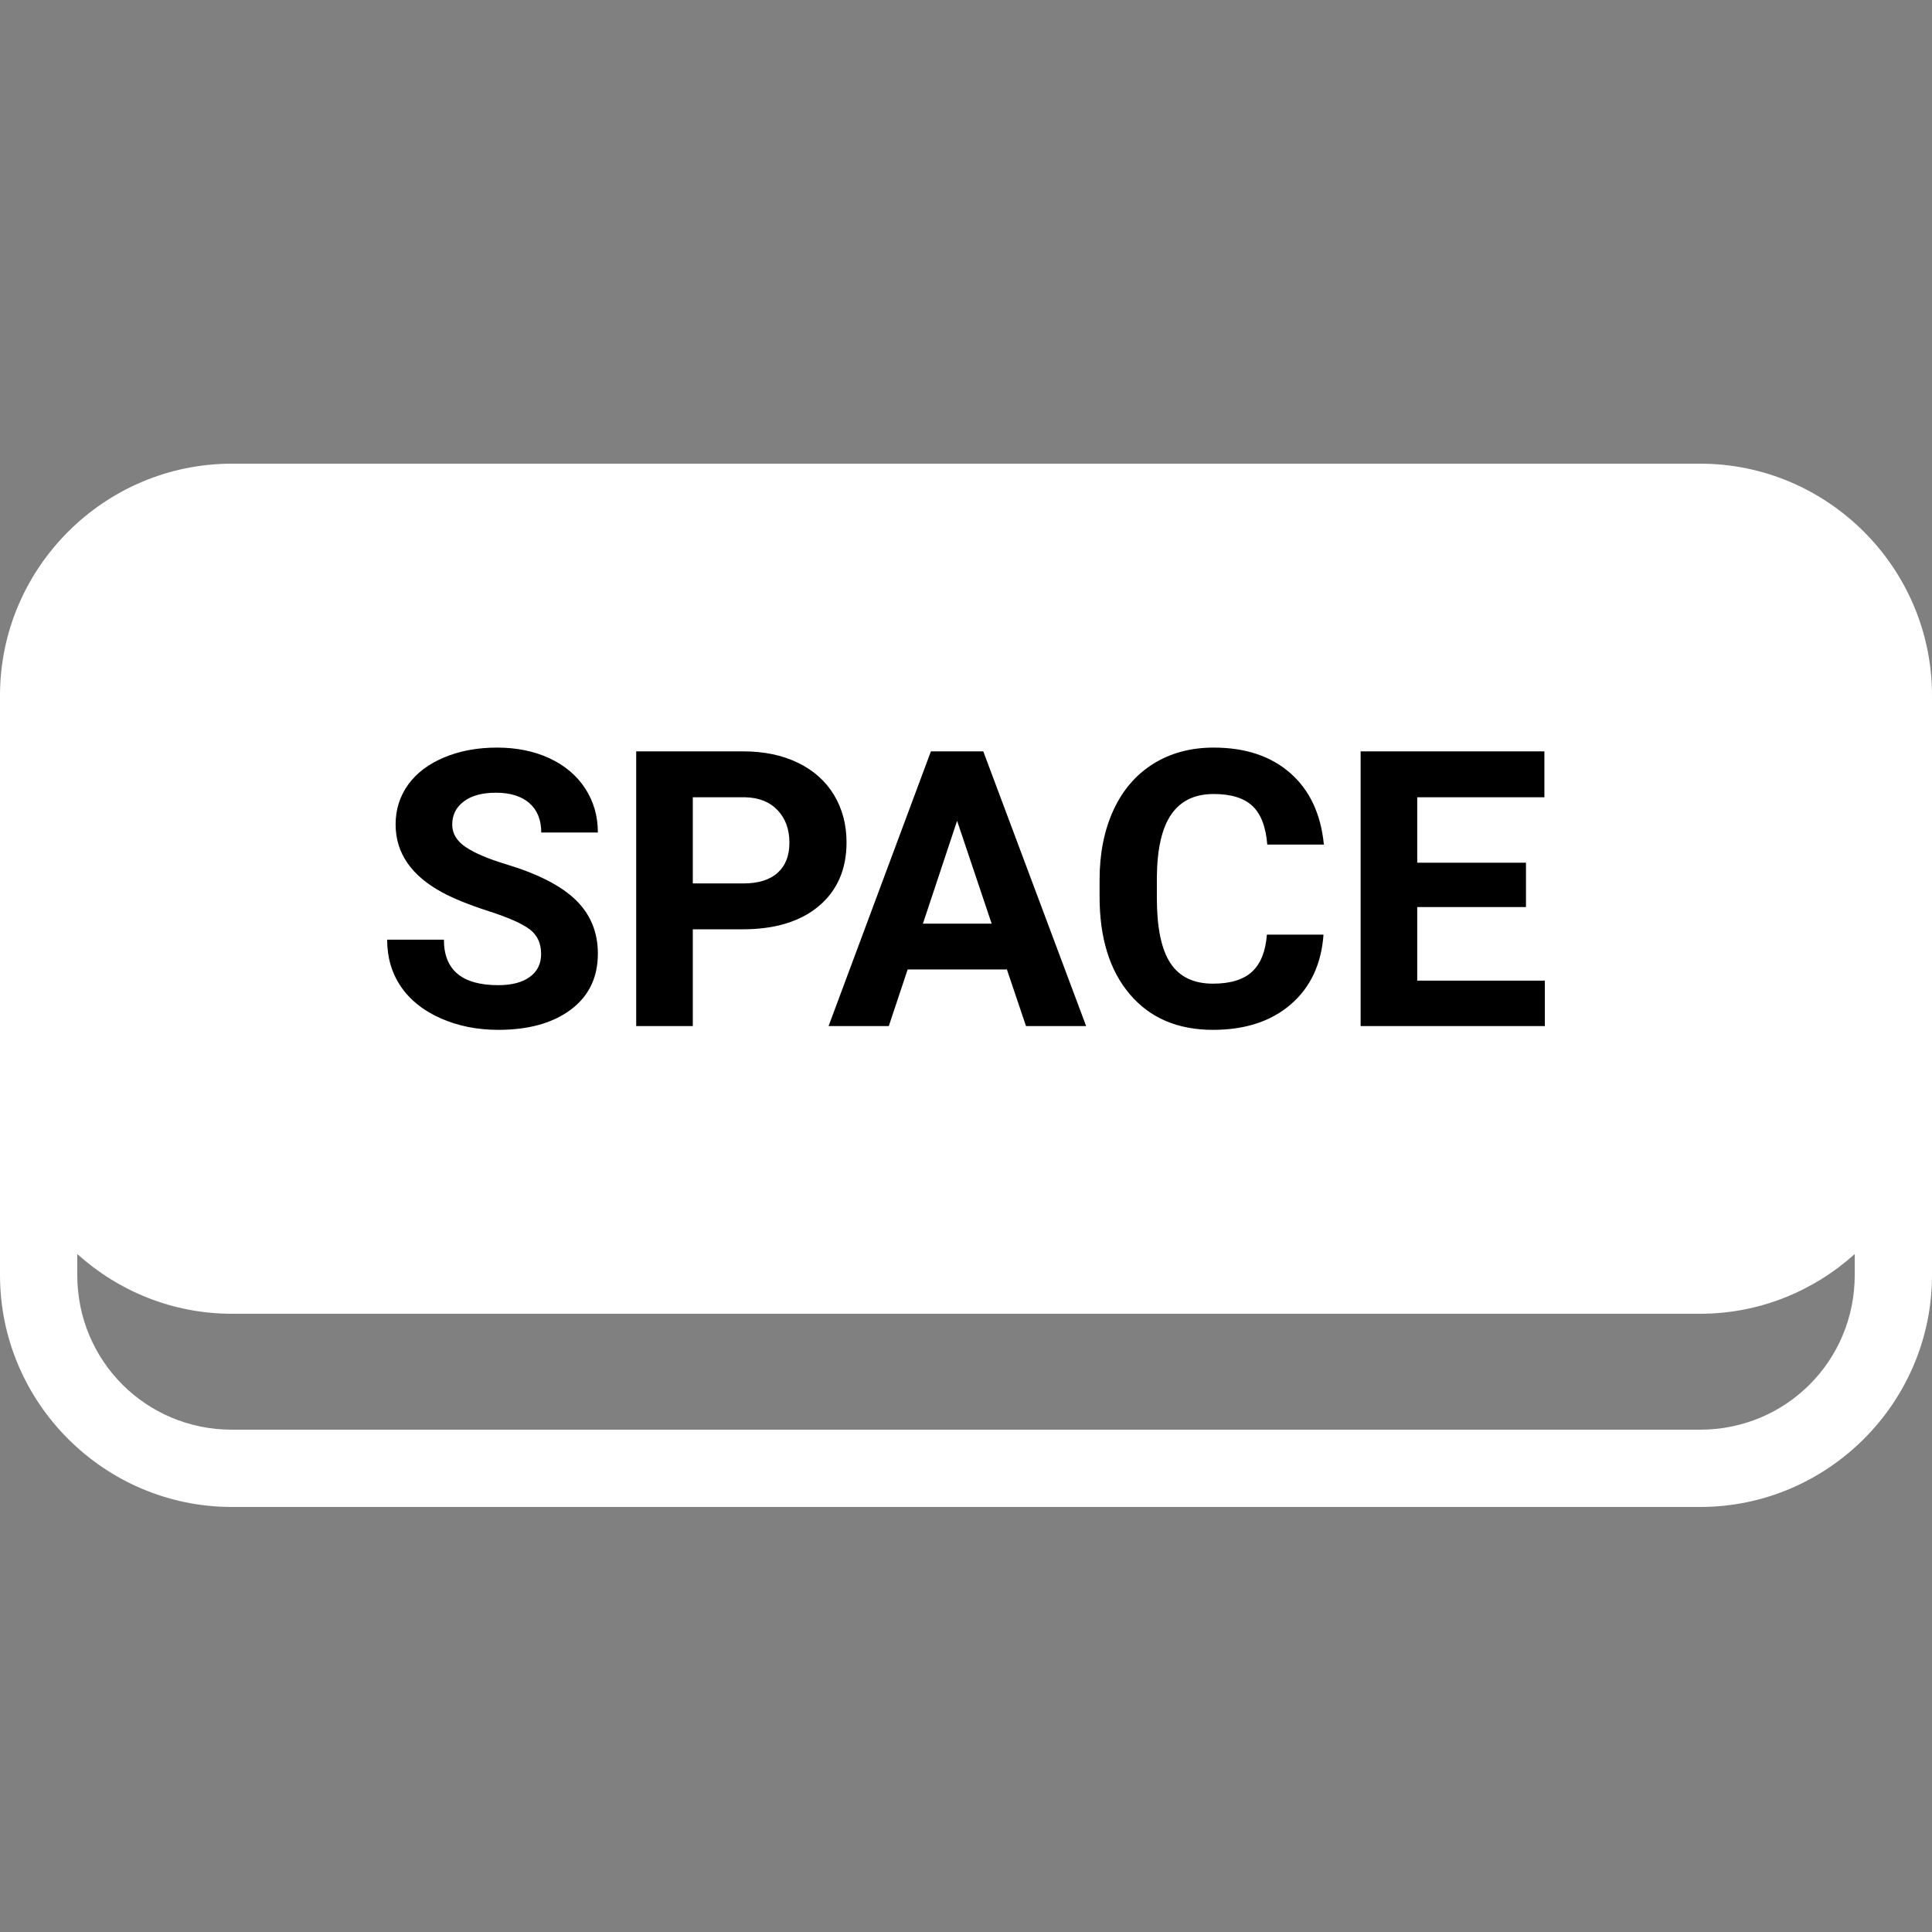 <svg xmlns="http://www.w3.org/2000/svg" xmlns:xlink="http://www.w3.org/1999/xlink" viewBox="0,0,256,256" width="50px" height="50px" fill-rule="nonzero"><rect x="0" y="0" width="256" height="256" fill="#808080" stroke="none"/><g fill="#ffffff" fill-rule="nonzero" stroke="none" stroke-width="1" stroke-linecap="butt" stroke-linejoin="miter" stroke-miterlimit="10" stroke-dasharray="" stroke-dashoffset="0" font-family="none" font-weight="none" font-size="none" text-anchor="none" style="mix-blend-mode: normal"><g transform="scale(5.12,5.12)"><path d="M6,12c-3.302,0 -6,2.698 -6,6v6.6v3.4v5c0,3.302 2.698,6 6,6h38c3.302,0 6,-2.698 6,-6v-5v-3.4v-6.6c0,-3.302 -2.698,-6 -6,-6zM2,32.455c1.064,0.957 2.465,1.545 4,1.545h38c1.536,0 2.936,-0.588 4,-1.545v0.545c0,2.22 -1.78,4 -4,4h-38c-2.22,0 -4,-1.78 -4,-4z"></path></g></g><g fill="#000000" fill-rule="nonzero" stroke="none" stroke-width="1" stroke-linecap="butt" stroke-linejoin="miter" stroke-miterlimit="10" stroke-dasharray="" stroke-dashoffset="0" font-family="none" font-weight="none" font-size="none" text-anchor="none" style="mix-blend-mode: normal"><g><path d="M71.7,126.41v0c0,-1.413 -0.5,-2.5 -1.5,-3.26c-1,-0.76 -2.8,-1.56 -5.4,-2.4c-2.6,-0.84 -4.66,-1.67 -6.18,-2.49v0c-4.133,-2.233 -6.2,-5.24 -6.2,-9.02v0c0,-1.967 0.553,-3.723 1.66,-5.27c1.113,-1.54 2.707,-2.743 4.78,-3.61c2.073,-0.867 4.403,-1.3 6.99,-1.3v0c2.6,0 4.917,0.47 6.95,1.41c2.033,0.947 3.61,2.277 4.73,3.99c1.127,1.72 1.69,3.67 1.69,5.85v0h-7.5c0,-1.667 -0.523,-2.963 -1.57,-3.89c-1.053,-0.92 -2.53,-1.38 -4.43,-1.38v0c-1.833,0 -3.257,0.387 -4.27,1.16c-1.02,0.773 -1.53,1.793 -1.53,3.06v0c0,1.187 0.597,2.18 1.79,2.98c1.193,0.8 2.947,1.55 5.26,2.25v0c4.267,1.28 7.377,2.87 9.33,4.77c1.947,1.9 2.92,4.267 2.92,7.1v0c0,3.153 -1.19,5.623 -3.57,7.41c-2.387,1.793 -5.597,2.69 -9.63,2.69v0c-2.8,0 -5.35,-0.513 -7.65,-1.54c-2.3,-1.02 -4.053,-2.423 -5.26,-4.21c-1.207,-1.78 -1.81,-3.847 -1.81,-6.2v0h7.52c0,4.02 2.4,6.03 7.2,6.03v0c1.787,0 3.18,-0.363 4.18,-1.09c1,-0.727 1.5,-1.74 1.5,-3.04zM98.37,123.14h-6.57v12.82h-7.5v-36.4h14.19c2.74,0 5.147,0.5 7.22,1.5c2.073,1 3.67,2.42 4.79,4.26c1.113,1.847 1.67,3.943 1.67,6.29v0c0,3.567 -1.22,6.38 -3.66,8.44c-2.44,2.06 -5.82,3.09 -10.14,3.09zM91.8,105.64v11.42h6.69c1.987,0 3.5,-0.467 4.54,-1.4c1.047,-0.933 1.57,-2.267 1.57,-4v0c0,-1.78 -0.527,-3.22 -1.58,-4.32c-1.047,-1.1 -2.497,-1.667 -4.35,-1.7v0zM135.95,135.96l-2.53,-7.5h-13.15l-2.5,7.5h-7.98l13.56,-36.4h6.94l13.63,36.4zM126.82,108.76l-4.53,13.63h9.11zM167.87,123.84h7.5c-0.28,3.913 -1.727,6.997 -4.34,9.25c-2.607,2.247 -6.043,3.37 -10.31,3.37v0c-4.667,0 -8.337,-1.57 -11.01,-4.71c-2.673,-3.14 -4.01,-7.453 -4.01,-12.94v0v-2.22c0,-3.5 0.613,-6.583 1.84,-9.25c1.233,-2.667 2.997,-4.713 5.29,-6.14c2.293,-1.427 4.957,-2.14 7.99,-2.14v0c4.2,0 7.583,1.127 10.15,3.38c2.567,2.247 4.05,5.403 4.45,9.47v0h-7.5c-0.187,-2.347 -0.84,-4.05 -1.96,-5.11c-1.127,-1.06 -2.84,-1.59 -5.14,-1.59v0c-2.5,0 -4.37,0.897 -5.61,2.69c-1.247,1.793 -1.887,4.573 -1.92,8.34v0v2.75c0,3.933 0.597,6.807 1.79,8.62c1.193,1.82 3.073,2.73 5.64,2.73v0c2.32,0 4.05,-0.53 5.19,-1.59c1.14,-1.06 1.793,-2.697 1.96,-4.91zM202.2,114.31v5.88h-14.41v9.75h16.91v6.02h-24.41v-36.4h24.35v6.08h-16.85v8.67z"></path></g></g></svg>